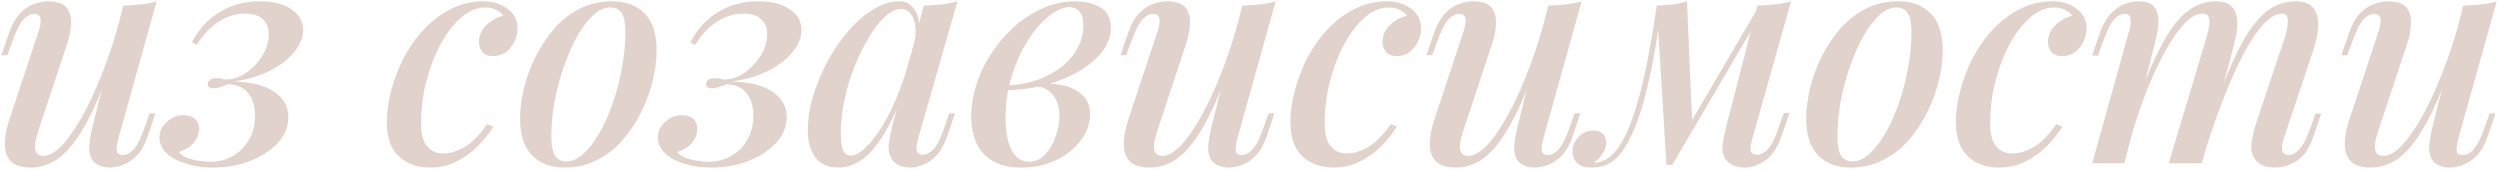 <?xml version="1.0" encoding="UTF-8"?> <svg xmlns="http://www.w3.org/2000/svg" width="735" height="50" viewBox="0 0 735 50" fill="none"> <path d="M33.64 16.68C31.42 22.92 29.32 28.14 27.34 32.34C25.36 36.48 23.38 39.81 21.4 42.33C19.48 44.79 17.5 46.56 15.46 47.64C13.42 48.72 11.32 49.26 9.16 49.26C6.52 49.26 4.57 48.69 3.31 47.55C2.11 46.35 1.48 44.73 1.42 42.69C1.36 40.65 1.75 38.31 2.59 35.67L11.32 9.3C11.92 7.5 12.1 6.18 11.86 5.34C11.68 4.5 11.05 4.08 9.97 4.08C8.95 4.08 7.9 4.65 6.82 5.79C5.8 6.93 4.69 9.18 3.49 12.54L2.14 16.23H0.43L2.68 9.66C3.58 7.14 4.66 5.22 5.92 3.9C7.24 2.58 8.59 1.68 9.97 1.2C11.41 0.66 12.76 0.39 14.02 0.39C16.66 0.39 18.49 0.99 19.51 2.19C20.53 3.39 20.98 5.01 20.86 7.05C20.8 9.03 20.35 11.19 19.51 13.53L11.14 38.82C9.58 43.5 10.12 45.84 12.76 45.84C14.08 45.84 15.52 45.18 17.08 43.86C18.64 42.48 20.23 40.53 21.85 38.01C23.53 35.49 25.18 32.52 26.8 29.1C28.42 25.68 29.98 21.9 31.48 17.76C32.98 13.62 34.33 9.24 35.53 4.62L33.64 16.68ZM34.9 40.35C34.48 41.91 34.27 43.17 34.27 44.13C34.33 45.09 34.93 45.57 36.07 45.57C37.33 45.57 38.47 44.94 39.49 43.68C40.57 42.36 41.62 40.17 42.64 37.11L43.99 33.33H45.7L43.45 39.99C42.61 42.45 41.56 44.34 40.3 45.66C39.04 46.98 37.69 47.91 36.25 48.45C34.87 48.99 33.49 49.26 32.11 49.26C30.97 49.26 29.92 49.02 28.96 48.54C28.06 48.12 27.37 47.49 26.89 46.65C26.35 45.57 26.14 44.25 26.26 42.69C26.38 41.13 26.74 39.12 27.34 36.66L36.25 1.65C38.11 1.59 39.85 1.47 41.47 1.29C43.15 1.11 44.68 0.81 46.06 0.39L34.9 40.35ZM61.823 47.55C64.283 47.55 66.503 46.98 68.483 45.84C70.463 44.7 72.023 43.14 73.163 41.16C74.363 39.12 74.963 36.75 74.963 34.05C74.963 31.11 74.243 28.83 72.803 27.21C71.423 25.59 69.473 24.78 66.953 24.78C66.173 25.14 65.393 25.44 64.613 25.68C63.893 25.86 63.293 25.95 62.813 25.95C62.273 25.95 61.823 25.83 61.463 25.59C61.103 25.35 60.983 24.96 61.103 24.42C61.223 23.94 61.493 23.58 61.913 23.34C62.393 23.1 63.023 22.98 63.803 22.98C64.703 22.98 65.273 23.07 65.513 23.25C65.813 23.37 66.383 23.4 67.223 23.34C69.203 23.16 71.063 22.41 72.803 21.09C74.603 19.77 76.073 18.15 77.213 16.23C78.413 14.25 79.013 12.21 79.013 10.11C79.013 8.13 78.413 6.63 77.213 5.61C76.073 4.53 74.363 3.99 72.083 3.99C69.383 3.99 66.803 4.77 64.343 6.33C61.943 7.83 59.783 10.11 57.863 13.17L56.423 12.45C58.463 8.55 61.193 5.58 64.613 3.54C68.033 1.44 71.963 0.39 76.403 0.39C80.363 0.39 83.453 1.17 85.673 2.73C87.953 4.23 89.093 6.27 89.093 8.85C89.093 11.13 88.163 13.35 86.303 15.51C84.503 17.67 82.043 19.5 78.923 21C75.803 22.5 72.323 23.49 68.483 23.97C73.763 24.09 77.783 25.08 80.543 26.94C83.363 28.8 84.773 31.29 84.773 34.41C84.773 37.17 83.753 39.69 81.713 41.97C79.673 44.19 76.973 45.96 73.613 47.28C70.313 48.6 66.653 49.26 62.633 49.26C59.633 49.26 56.933 48.87 54.533 48.09C52.193 47.37 50.333 46.35 48.953 45.03C47.573 43.65 46.883 42.12 46.883 40.44C46.883 38.64 47.603 37.11 49.043 35.85C50.423 34.53 52.073 33.87 53.993 33.87C55.433 33.87 56.543 34.23 57.323 34.95C58.103 35.67 58.493 36.66 58.493 37.92C58.493 38.94 58.253 39.9 57.773 40.8C57.293 41.7 56.603 42.48 55.703 43.14C54.803 43.8 53.753 44.31 52.553 44.67C52.913 45.21 53.573 45.72 54.533 46.2C55.553 46.62 56.693 46.95 57.953 47.19C59.273 47.43 60.563 47.55 61.823 47.55ZM142.52 2.19C140.24 2.19 137.99 3.12 135.77 4.98C133.55 6.84 131.54 9.39 129.74 12.63C127.94 15.87 126.5 19.53 125.42 23.61C124.34 27.69 123.8 31.95 123.8 36.39C123.8 39.45 124.4 41.67 125.6 43.05C126.8 44.43 128.36 45.12 130.28 45.12C132.32 45.12 134.42 44.49 136.58 43.23C138.8 41.97 141.02 39.72 143.24 36.48L145.04 37.2C143.84 39.18 142.31 41.1 140.45 42.96C138.59 44.82 136.46 46.35 134.06 47.55C131.72 48.69 129.17 49.26 126.41 49.26C122.63 49.26 119.57 48.15 117.23 45.93C114.89 43.71 113.72 40.35 113.72 35.85C113.72 33.03 114.14 30 114.98 26.76C115.82 23.52 117.02 20.34 118.58 17.22C120.2 14.1 122.18 11.28 124.52 8.76C126.86 6.24 129.5 4.23 132.44 2.73C135.38 1.17 138.59 0.39 142.07 0.39C144.89 0.39 147.26 1.11 149.18 2.55C151.16 3.99 152.15 5.94 152.15 8.4C152.15 9.66 151.85 10.92 151.25 12.18C150.65 13.44 149.81 14.49 148.73 15.33C147.65 16.11 146.39 16.5 144.95 16.5C143.63 16.5 142.61 16.11 141.89 15.33C141.17 14.55 140.81 13.59 140.81 12.45C140.81 10.47 141.53 8.79 142.97 7.41C144.47 5.97 146.15 5.04 148.01 4.62C147.47 3.9 146.75 3.33 145.85 2.91C145.01 2.43 143.9 2.19 142.52 2.19ZM179.455 2.19C177.715 2.19 176.005 2.97 174.325 4.53C172.645 6.09 171.055 8.22 169.555 10.92C168.115 13.56 166.825 16.53 165.685 19.83C164.545 23.13 163.645 26.55 162.985 30.09C162.385 33.63 162.085 36.99 162.085 40.17C162.085 42.69 162.445 44.55 163.165 45.75C163.945 46.89 165.055 47.46 166.495 47.46C168.235 47.46 169.945 46.68 171.625 45.12C173.305 43.56 174.895 41.46 176.395 38.82C177.895 36.18 179.185 33.24 180.265 30C181.405 26.7 182.275 23.28 182.875 19.74C183.535 16.2 183.865 12.78 183.865 9.48C183.865 6.84 183.505 4.98 182.785 3.9C182.065 2.76 180.955 2.19 179.455 2.19ZM152.905 34.86C152.905 32.22 153.265 29.34 153.985 26.22C154.705 23.1 155.815 20.01 157.315 16.95C158.815 13.89 160.615 11.13 162.715 8.67C164.875 6.15 167.395 4.14 170.275 2.64C173.215 1.14 176.455 0.39 179.995 0.39C184.015 0.39 187.195 1.59 189.535 3.99C191.875 6.33 193.045 9.93 193.045 14.79C193.045 17.43 192.685 20.31 191.965 23.43C191.245 26.55 190.135 29.64 188.635 32.7C187.135 35.76 185.305 38.55 183.145 41.07C181.045 43.53 178.525 45.51 175.585 47.01C172.705 48.51 169.495 49.26 165.955 49.26C161.935 49.26 158.755 48.06 156.415 45.66C154.075 43.26 152.905 39.66 152.905 34.86ZM208.341 47.55C210.801 47.55 213.021 46.98 215.001 45.84C216.981 44.7 218.541 43.14 219.681 41.16C220.881 39.12 221.481 36.75 221.481 34.05C221.481 31.11 220.761 28.83 219.321 27.21C217.941 25.59 215.991 24.78 213.471 24.78C212.691 25.14 211.911 25.44 211.131 25.68C210.411 25.86 209.811 25.95 209.331 25.95C208.791 25.95 208.341 25.83 207.981 25.59C207.621 25.35 207.501 24.96 207.621 24.42C207.741 23.94 208.011 23.58 208.431 23.34C208.911 23.1 209.541 22.98 210.321 22.98C211.221 22.98 211.791 23.07 212.031 23.25C212.331 23.37 212.901 23.4 213.741 23.34C215.721 23.16 217.581 22.41 219.321 21.09C221.121 19.77 222.591 18.15 223.731 16.23C224.931 14.25 225.531 12.21 225.531 10.11C225.531 8.13 224.931 6.63 223.731 5.61C222.591 4.53 220.881 3.99 218.601 3.99C215.901 3.99 213.321 4.77 210.861 6.33C208.461 7.83 206.301 10.11 204.381 13.17L202.941 12.45C204.981 8.55 207.711 5.58 211.131 3.54C214.551 1.44 218.481 0.39 222.921 0.39C226.881 0.39 229.971 1.17 232.191 2.73C234.471 4.23 235.611 6.27 235.611 8.85C235.611 11.13 234.681 13.35 232.821 15.51C231.021 17.67 228.561 19.5 225.441 21C222.321 22.5 218.841 23.49 215.001 23.97C220.281 24.09 224.301 25.08 227.061 26.94C229.881 28.8 231.291 31.29 231.291 34.41C231.291 37.17 230.271 39.69 228.231 41.97C226.191 44.19 223.491 45.96 220.131 47.28C216.831 48.6 213.171 49.26 209.151 49.26C206.151 49.26 203.451 48.87 201.051 48.09C198.711 47.37 196.851 46.35 195.471 45.03C194.091 43.65 193.401 42.12 193.401 40.44C193.401 38.64 194.121 37.11 195.561 35.85C196.941 34.53 198.591 33.87 200.511 33.87C201.951 33.87 203.061 34.23 203.841 34.95C204.621 35.67 205.011 36.66 205.011 37.92C205.011 38.94 204.771 39.9 204.291 40.8C203.811 41.7 203.121 42.48 202.221 43.14C201.321 43.8 200.271 44.31 199.071 44.67C199.431 45.21 200.091 45.72 201.051 46.2C202.071 46.62 203.211 46.95 204.471 47.19C205.791 47.43 207.081 47.55 208.341 47.55ZM250.076 45.75C251.396 45.75 252.866 44.97 254.486 43.41C256.106 41.85 257.756 39.72 259.436 37.02C261.116 34.26 262.676 31.08 264.116 27.48C265.556 23.88 266.756 20.04 267.716 15.96L266.096 25.77C264.056 31.47 261.956 36.06 259.796 39.54C257.696 42.96 255.536 45.45 253.316 47.01C251.096 48.51 248.816 49.26 246.476 49.26C243.476 49.26 241.226 48.27 239.726 46.29C238.226 44.25 237.476 41.58 237.476 38.28C237.476 35.28 237.956 32.07 238.916 28.65C239.936 25.23 241.316 21.84 243.056 18.48C244.856 15.12 246.896 12.09 249.176 9.39C251.456 6.69 253.916 4.53 256.556 2.91C259.196 1.23 261.836 0.39 264.476 0.39C266.516 0.39 268.076 1.35 269.156 3.27C270.296 5.13 270.566 7.86 269.966 11.46L268.976 12C269.396 9.18 269.216 6.93 268.436 5.25C267.716 3.51 266.516 2.64 264.836 2.64C263.396 2.64 261.866 3.39 260.246 4.89C258.626 6.33 257.036 8.34 255.476 10.92C253.976 13.44 252.566 16.29 251.246 19.47C249.986 22.65 248.996 25.95 248.276 29.37C247.556 32.73 247.196 36.03 247.196 39.27C247.196 41.67 247.436 43.35 247.916 44.31C248.456 45.27 249.176 45.75 250.076 45.75ZM271.586 1.65C273.386 1.59 275.126 1.47 276.806 1.29C278.486 1.11 280.046 0.81 281.486 0.39L270.056 40.26C269.876 40.92 269.696 41.67 269.516 42.51C269.396 43.29 269.426 43.98 269.606 44.58C269.846 45.18 270.416 45.48 271.316 45.48C272.396 45.48 273.476 44.91 274.556 43.77C275.636 42.57 276.716 40.32 277.796 37.02L279.056 33.33H280.766L278.516 39.9C277.676 42.36 276.656 44.25 275.456 45.57C274.256 46.89 272.966 47.82 271.586 48.36C270.266 48.96 268.976 49.26 267.716 49.26C265.076 49.26 263.216 48.42 262.136 46.74C261.356 45.42 261.086 43.83 261.326 41.97C261.626 40.05 262.046 38.07 262.586 36.03L271.586 1.65ZM302.56 47.55C304.36 47.55 305.92 46.86 307.24 45.48C308.56 44.04 309.58 42.3 310.3 40.26C311.08 38.22 311.47 36.18 311.47 34.14C311.47 31.44 310.81 29.34 309.49 27.84C308.23 26.28 306.55 25.47 304.45 25.41L303.91 24.87C306.61 24.45 309.22 24.48 311.74 24.96C314.32 25.38 316.42 26.31 318.04 27.75C319.66 29.19 320.47 31.17 320.47 33.69C320.47 35.55 319.99 37.41 319.03 39.27C318.07 41.07 316.69 42.75 314.89 44.31C313.09 45.81 310.96 47.01 308.5 47.91C306.04 48.81 303.31 49.26 300.31 49.26C296.83 49.26 293.98 48.6 291.76 47.28C289.6 45.96 288.01 44.16 286.99 41.88C286.03 39.6 285.55 37.05 285.55 34.23C285.55 31.11 286.06 27.96 287.08 24.78C288.1 21.6 289.57 18.57 291.49 15.69C293.41 12.75 295.63 10.14 298.15 7.86C300.73 5.58 303.52 3.78 306.52 2.46C309.58 1.08 312.79 0.39 316.15 0.39C319.21 0.39 321.7 1.02 323.62 2.28C325.6 3.48 326.59 5.43 326.59 8.13C326.59 10.77 325.66 13.23 323.8 15.51C321.94 17.73 319.45 19.71 316.33 21.45C313.21 23.13 309.76 24.42 305.98 25.32C302.26 26.16 298.54 26.55 294.82 26.49L295.27 25.14C298.21 25.14 301.06 24.72 303.82 23.88C306.58 23.04 309.07 21.84 311.29 20.28C313.51 18.72 315.25 16.86 316.51 14.7C317.83 12.48 318.49 10.05 318.49 7.41C318.49 5.55 318.1 4.2 317.32 3.36C316.6 2.52 315.64 2.1 314.44 2.1C312.64 2.1 310.63 2.97 308.41 4.71C306.25 6.39 304.21 8.73 302.29 11.73C300.37 14.73 298.78 18.18 297.52 22.08C296.26 25.98 295.63 30.12 295.63 34.5C295.63 38.46 296.2 41.64 297.34 44.04C298.54 46.38 300.28 47.55 302.56 47.55ZM362.622 16.68C360.402 22.92 358.302 28.14 356.322 32.34C354.342 36.48 352.362 39.81 350.382 42.33C348.462 44.79 346.482 46.56 344.442 47.64C342.402 48.72 340.302 49.26 338.142 49.26C335.502 49.26 333.552 48.69 332.292 47.55C331.092 46.35 330.462 44.73 330.402 42.69C330.342 40.65 330.732 38.31 331.572 35.67L340.302 9.3C340.902 7.5 341.082 6.18 340.842 5.34C340.662 4.5 340.032 4.08 338.952 4.08C337.932 4.08 336.882 4.65 335.802 5.79C334.782 6.93 333.672 9.18 332.472 12.54L331.122 16.23H329.412L331.662 9.66C332.562 7.14 333.642 5.22 334.902 3.9C336.222 2.58 337.572 1.68 338.952 1.2C340.392 0.66 341.742 0.39 343.002 0.39C345.642 0.39 347.472 0.99 348.492 2.19C349.512 3.39 349.962 5.01 349.842 7.05C349.782 9.03 349.332 11.19 348.492 13.53L340.122 38.82C338.562 43.5 339.102 45.84 341.742 45.84C343.062 45.84 344.502 45.18 346.062 43.86C347.622 42.48 349.212 40.53 350.832 38.01C352.512 35.49 354.162 32.52 355.782 29.1C357.402 25.68 358.962 21.9 360.462 17.76C361.962 13.62 363.312 9.24 364.512 4.62L362.622 16.68ZM363.882 40.35C363.462 41.91 363.252 43.17 363.252 44.13C363.312 45.09 363.912 45.57 365.052 45.57C366.312 45.57 367.452 44.94 368.472 43.68C369.552 42.36 370.602 40.17 371.622 37.11L372.972 33.33H374.682L372.432 39.99C371.592 42.45 370.542 44.34 369.282 45.66C368.022 46.98 366.672 47.91 365.232 48.45C363.852 48.99 362.472 49.26 361.092 49.26C359.952 49.26 358.902 49.02 357.942 48.54C357.042 48.12 356.352 47.49 355.872 46.65C355.332 45.57 355.122 44.25 355.242 42.69C355.362 41.13 355.722 39.12 356.322 36.66L365.232 1.65C367.092 1.59 368.832 1.47 370.452 1.29C372.132 1.11 373.662 0.81 375.042 0.39L363.882 40.35ZM408.175 2.19C405.895 2.19 403.645 3.12 401.425 4.98C399.205 6.84 397.195 9.39 395.395 12.63C393.595 15.87 392.155 19.53 391.075 23.61C389.995 27.69 389.455 31.95 389.455 36.39C389.455 39.45 390.055 41.67 391.255 43.05C392.455 44.43 394.015 45.12 395.935 45.12C397.975 45.12 400.075 44.49 402.235 43.23C404.455 41.97 406.675 39.72 408.895 36.48L410.695 37.2C409.495 39.18 407.965 41.1 406.105 42.96C404.245 44.82 402.115 46.35 399.715 47.55C397.375 48.69 394.825 49.26 392.065 49.26C388.285 49.26 385.225 48.15 382.885 45.93C380.545 43.71 379.375 40.35 379.375 35.85C379.375 33.03 379.795 30 380.635 26.76C381.475 23.52 382.675 20.34 384.235 17.22C385.855 14.1 387.835 11.28 390.175 8.76C392.515 6.24 395.155 4.23 398.095 2.73C401.035 1.17 404.245 0.39 407.725 0.39C410.545 0.39 412.915 1.11 414.835 2.55C416.815 3.99 417.805 5.94 417.805 8.4C417.805 9.66 417.505 10.92 416.905 12.18C416.305 13.44 415.465 14.49 414.385 15.33C413.305 16.11 412.045 16.5 410.605 16.5C409.285 16.5 408.265 16.11 407.545 15.33C406.825 14.55 406.465 13.59 406.465 12.45C406.465 10.47 407.185 8.79 408.625 7.41C410.125 5.97 411.805 5.04 413.665 4.62C413.125 3.9 412.405 3.33 411.505 2.91C410.665 2.43 409.555 2.19 408.175 2.19ZM452.579 16.68C450.359 22.92 448.259 28.14 446.279 32.34C444.299 36.48 442.319 39.81 440.339 42.33C438.419 44.79 436.439 46.56 434.399 47.64C432.359 48.72 430.259 49.26 428.099 49.26C425.459 49.26 423.509 48.69 422.249 47.55C421.049 46.35 420.419 44.73 420.359 42.69C420.299 40.65 420.689 38.31 421.529 35.67L430.259 9.3C430.859 7.5 431.039 6.18 430.799 5.34C430.619 4.5 429.989 4.08 428.909 4.08C427.889 4.08 426.839 4.65 425.759 5.79C424.739 6.93 423.629 9.18 422.429 12.54L421.079 16.23H419.369L421.619 9.66C422.519 7.14 423.599 5.22 424.859 3.9C426.179 2.58 427.529 1.68 428.909 1.2C430.349 0.66 431.699 0.39 432.959 0.39C435.599 0.39 437.429 0.99 438.449 2.19C439.469 3.39 439.919 5.01 439.799 7.05C439.739 9.03 439.289 11.19 438.449 13.53L430.079 38.82C428.519 43.5 429.059 45.84 431.699 45.84C433.019 45.84 434.459 45.18 436.019 43.86C437.579 42.48 439.169 40.53 440.789 38.01C442.469 35.49 444.119 32.52 445.739 29.1C447.359 25.68 448.919 21.9 450.419 17.76C451.919 13.62 453.269 9.24 454.469 4.62L452.579 16.68ZM453.839 40.35C453.419 41.91 453.209 43.17 453.209 44.13C453.269 45.09 453.869 45.57 455.009 45.57C456.269 45.57 457.409 44.94 458.429 43.68C459.509 42.36 460.559 40.17 461.579 37.11L462.929 33.33H464.639L462.389 39.99C461.549 42.45 460.499 44.34 459.239 45.66C457.979 46.98 456.629 47.91 455.189 48.45C453.809 48.99 452.429 49.26 451.049 49.26C449.909 49.26 448.859 49.02 447.899 48.54C446.999 48.12 446.309 47.49 445.829 46.65C445.289 45.57 445.079 44.25 445.199 42.69C445.319 41.13 445.679 39.12 446.279 36.66L455.189 1.65C457.049 1.59 458.789 1.47 460.409 1.29C462.089 1.11 463.619 0.81 464.999 0.39L453.839 40.35ZM515.323 40.26C515.203 40.86 515.023 41.58 514.783 42.42C514.603 43.2 514.603 43.92 514.783 44.58C515.023 45.18 515.623 45.48 516.583 45.48C517.723 45.48 518.833 44.88 519.913 43.68C520.993 42.48 522.043 40.26 523.063 37.02L524.413 33.24H526.123L523.783 39.9C522.523 43.5 520.873 45.96 518.833 47.28C516.853 48.6 514.873 49.26 512.893 49.26C511.513 49.26 510.343 49.02 509.383 48.54C508.483 48.06 507.763 47.43 507.223 46.65C506.443 45.33 506.203 43.8 506.503 42.06C506.803 40.26 507.193 38.43 507.673 36.57L516.673 1.65C518.473 1.59 520.213 1.47 521.893 1.29C523.573 1.11 525.133 0.81 526.573 0.39L515.323 40.26ZM488.143 4.35C487.483 9.21 486.763 13.71 485.983 17.85C485.203 21.93 484.363 25.65 483.463 29.01C482.563 32.37 481.573 35.34 480.493 37.92C479.413 40.44 478.273 42.57 477.073 44.31C475.873 45.99 474.523 47.25 473.023 48.09C472.063 48.63 471.103 48.96 470.143 49.08C469.243 49.2 468.493 49.26 467.893 49.26C466.033 49.26 464.653 48.84 463.753 48C462.793 47.1 462.313 45.96 462.313 44.58C462.313 42.9 462.913 41.46 464.113 40.26C465.313 39 466.753 38.37 468.433 38.37C469.693 38.37 470.623 38.7 471.223 39.36C471.883 40.02 472.213 40.86 472.213 41.88C472.213 43.02 471.853 44.13 471.133 45.21C470.473 46.23 469.633 47.1 468.613 47.82C468.673 47.82 468.733 47.82 468.793 47.82C468.853 47.82 468.913 47.82 468.973 47.82C470.173 47.76 471.403 47.34 472.663 46.56C474.223 45.48 475.603 43.89 476.803 41.79C478.063 39.69 479.173 37.17 480.133 34.23C481.153 31.29 482.083 28.05 482.923 24.51C483.763 20.97 484.513 17.28 485.173 13.44C485.893 9.54 486.523 5.64 487.063 1.74L488.143 4.35ZM489.943 48.45L487.063 1.65C488.623 1.59 490.183 1.47 491.743 1.29C493.303 1.11 494.713 0.81 495.973 0.39L497.503 35.94L491.653 48.45H489.943ZM492.553 43.68L516.943 2.1L518.293 3.09L491.653 48.45L492.553 43.68ZM557.567 2.19C555.827 2.19 554.117 2.97 552.437 4.53C550.757 6.09 549.167 8.22 547.667 10.92C546.227 13.56 544.937 16.53 543.797 19.83C542.657 23.13 541.757 26.55 541.097 30.09C540.497 33.63 540.197 36.99 540.197 40.17C540.197 42.69 540.557 44.55 541.277 45.75C542.057 46.89 543.167 47.46 544.607 47.46C546.347 47.46 548.057 46.68 549.737 45.12C551.417 43.56 553.007 41.46 554.507 38.82C556.007 36.18 557.297 33.24 558.377 30C559.517 26.7 560.387 23.28 560.987 19.74C561.647 16.2 561.977 12.78 561.977 9.48C561.977 6.84 561.617 4.98 560.897 3.9C560.177 2.76 559.067 2.19 557.567 2.19ZM531.017 34.86C531.017 32.22 531.377 29.34 532.097 26.22C532.817 23.1 533.927 20.01 535.427 16.95C536.927 13.89 538.727 11.13 540.827 8.67C542.987 6.15 545.507 4.14 548.387 2.64C551.327 1.14 554.567 0.39 558.107 0.39C562.127 0.39 565.307 1.59 567.647 3.99C569.987 6.33 571.157 9.93 571.157 14.79C571.157 17.43 570.797 20.31 570.077 23.43C569.357 26.55 568.247 29.64 566.747 32.7C565.247 35.76 563.417 38.55 561.257 41.07C559.157 43.53 556.637 45.51 553.697 47.01C550.817 48.51 547.607 49.26 544.067 49.26C540.047 49.26 536.867 48.06 534.527 45.66C532.187 43.26 531.017 39.66 531.017 34.86ZM603.823 2.19C601.543 2.19 599.293 3.12 597.073 4.98C594.853 6.84 592.843 9.39 591.043 12.63C589.243 15.87 587.803 19.53 586.723 23.61C585.643 27.69 585.103 31.95 585.103 36.39C585.103 39.45 585.703 41.67 586.903 43.05C588.103 44.43 589.663 45.12 591.583 45.12C593.623 45.12 595.723 44.49 597.883 43.23C600.103 41.97 602.323 39.72 604.543 36.48L606.343 37.2C605.143 39.18 603.613 41.1 601.753 42.96C599.893 44.82 597.763 46.35 595.363 47.55C593.023 48.69 590.473 49.26 587.713 49.26C583.933 49.26 580.873 48.15 578.533 45.93C576.193 43.71 575.023 40.35 575.023 35.85C575.023 33.03 575.443 30 576.283 26.76C577.123 23.52 578.323 20.34 579.883 17.22C581.503 14.1 583.483 11.28 585.823 8.76C588.163 6.24 590.803 4.23 593.743 2.73C596.683 1.17 599.893 0.39 603.373 0.39C606.193 0.39 608.563 1.11 610.483 2.55C612.463 3.99 613.453 5.94 613.453 8.4C613.453 9.66 613.153 10.92 612.553 12.18C611.953 13.44 611.113 14.49 610.033 15.33C608.953 16.11 607.693 16.5 606.253 16.5C604.933 16.5 603.913 16.11 603.193 15.33C602.473 14.55 602.113 13.59 602.113 12.45C602.113 10.47 602.833 8.79 604.273 7.41C605.773 5.97 607.453 5.04 609.313 4.62C608.773 3.9 608.053 3.33 607.153 2.91C606.313 2.43 605.203 2.19 603.823 2.19ZM624.558 48H615.108L625.908 9.3C626.148 8.7 626.298 8.01 626.358 7.23C626.478 6.39 626.448 5.67 626.268 5.07C626.088 4.41 625.578 4.08 624.738 4.08C623.478 4.08 622.338 4.74 621.318 6.06C620.298 7.32 619.248 9.48 618.168 12.54L616.818 16.32H615.108L617.358 9.66C618.258 7.2 619.338 5.31 620.598 3.99C621.858 2.67 623.178 1.74 624.558 1.2C625.998 0.66 627.378 0.39 628.698 0.39C630.558 0.39 631.938 0.78 632.838 1.56C633.738 2.34 634.278 3.39 634.458 4.71C634.638 5.97 634.608 7.32 634.368 8.76C634.128 10.2 633.828 11.61 633.468 12.99L624.558 48ZM648.768 10.83C649.128 9.63 649.368 8.52 649.488 7.5C649.668 6.48 649.608 5.64 649.308 4.98C649.068 4.32 648.438 3.99 647.418 3.99C645.858 3.99 644.148 4.95 642.288 6.87C640.428 8.79 638.538 11.49 636.618 14.97C634.698 18.45 632.808 22.5 630.948 27.12C629.148 31.74 627.498 36.75 625.998 42.15L628.158 30.45C630.858 23.01 633.408 17.1 635.808 12.72C638.208 8.28 640.668 5.13 643.188 3.27C645.708 1.35 648.468 0.39 651.468 0.39C653.448 0.39 654.888 0.81 655.788 1.65C656.748 2.43 657.348 3.51 657.588 4.89C657.828 6.21 657.828 7.68 657.588 9.3C657.348 10.86 657.018 12.42 656.598 13.98L647.328 48H637.608L648.768 10.83ZM671.808 10.83C672.348 9.09 672.618 7.53 672.618 6.15C672.618 4.71 672.048 3.99 670.908 3.99C669.288 3.99 667.578 4.92 665.778 6.78C663.978 8.64 662.088 11.34 660.108 14.88C658.188 18.42 656.238 22.65 654.258 27.57C652.278 32.49 650.328 38.01 648.408 44.13L649.848 34.77C652.128 28.35 654.258 22.95 656.238 18.57C658.218 14.13 660.168 10.59 662.088 7.95C664.068 5.25 666.078 3.33 668.118 2.19C670.218 0.99 672.498 0.39 674.958 0.39C677.478 0.39 679.218 1.08 680.178 2.46C681.198 3.84 681.648 5.55 681.528 7.59C681.468 9.63 681.078 11.76 680.358 13.98L671.538 40.35C670.938 42.15 670.758 43.47 670.998 44.31C671.238 45.15 671.868 45.57 672.888 45.57C673.908 45.57 674.958 45 676.038 43.86C677.118 42.72 678.258 40.47 679.458 37.11L680.718 33.42H682.428L680.178 39.99C679.338 42.51 678.288 44.43 677.028 45.75C675.768 47.07 674.418 47.97 672.978 48.45C671.598 48.99 670.248 49.26 668.928 49.26C667.308 49.26 666.018 49.02 665.058 48.54C664.098 48.06 663.348 47.4 662.808 46.56C662.028 45.42 661.728 43.98 661.908 42.24C662.148 40.44 662.628 38.4 663.348 36.12L671.808 10.83ZM721.595 16.68C719.375 22.92 717.275 28.14 715.295 32.34C713.315 36.48 711.335 39.81 709.355 42.33C707.435 44.79 705.455 46.56 703.415 47.64C701.375 48.72 699.275 49.26 697.115 49.26C694.475 49.26 692.525 48.69 691.265 47.55C690.065 46.35 689.435 44.73 689.375 42.69C689.315 40.65 689.705 38.31 690.545 35.67L699.275 9.3C699.875 7.5 700.055 6.18 699.815 5.34C699.635 4.5 699.005 4.08 697.925 4.08C696.905 4.08 695.855 4.65 694.775 5.79C693.755 6.93 692.645 9.18 691.445 12.54L690.095 16.23H688.385L690.635 9.66C691.535 7.14 692.615 5.22 693.875 3.9C695.195 2.58 696.545 1.68 697.925 1.2C699.365 0.66 700.715 0.39 701.975 0.39C704.615 0.39 706.445 0.99 707.465 2.19C708.485 3.39 708.935 5.01 708.815 7.05C708.755 9.03 708.305 11.19 707.465 13.53L699.095 38.82C697.535 43.5 698.075 45.84 700.715 45.84C702.035 45.84 703.475 45.18 705.035 43.86C706.595 42.48 708.185 40.53 709.805 38.01C711.485 35.49 713.135 32.52 714.755 29.1C716.375 25.68 717.935 21.9 719.435 17.76C720.935 13.62 722.285 9.24 723.485 4.62L721.595 16.68ZM722.855 40.35C722.435 41.91 722.225 43.17 722.225 44.13C722.285 45.09 722.885 45.57 724.025 45.57C725.285 45.57 726.425 44.94 727.445 43.68C728.525 42.36 729.575 40.17 730.595 37.11L731.945 33.33H733.655L731.405 39.99C730.565 42.45 729.515 44.34 728.255 45.66C726.995 46.98 725.645 47.91 724.205 48.45C722.825 48.99 721.445 49.26 720.065 49.26C718.925 49.26 717.875 49.02 716.915 48.54C716.015 48.12 715.325 47.49 714.845 46.65C714.305 45.57 714.095 44.25 714.215 42.69C714.335 41.13 714.695 39.12 715.295 36.66L724.205 1.65C726.065 1.59 727.805 1.47 729.425 1.29C731.105 1.11 732.635 0.81 734.015 0.39L722.855 40.35Z" fill="#E1D2CB"></path> </svg> 